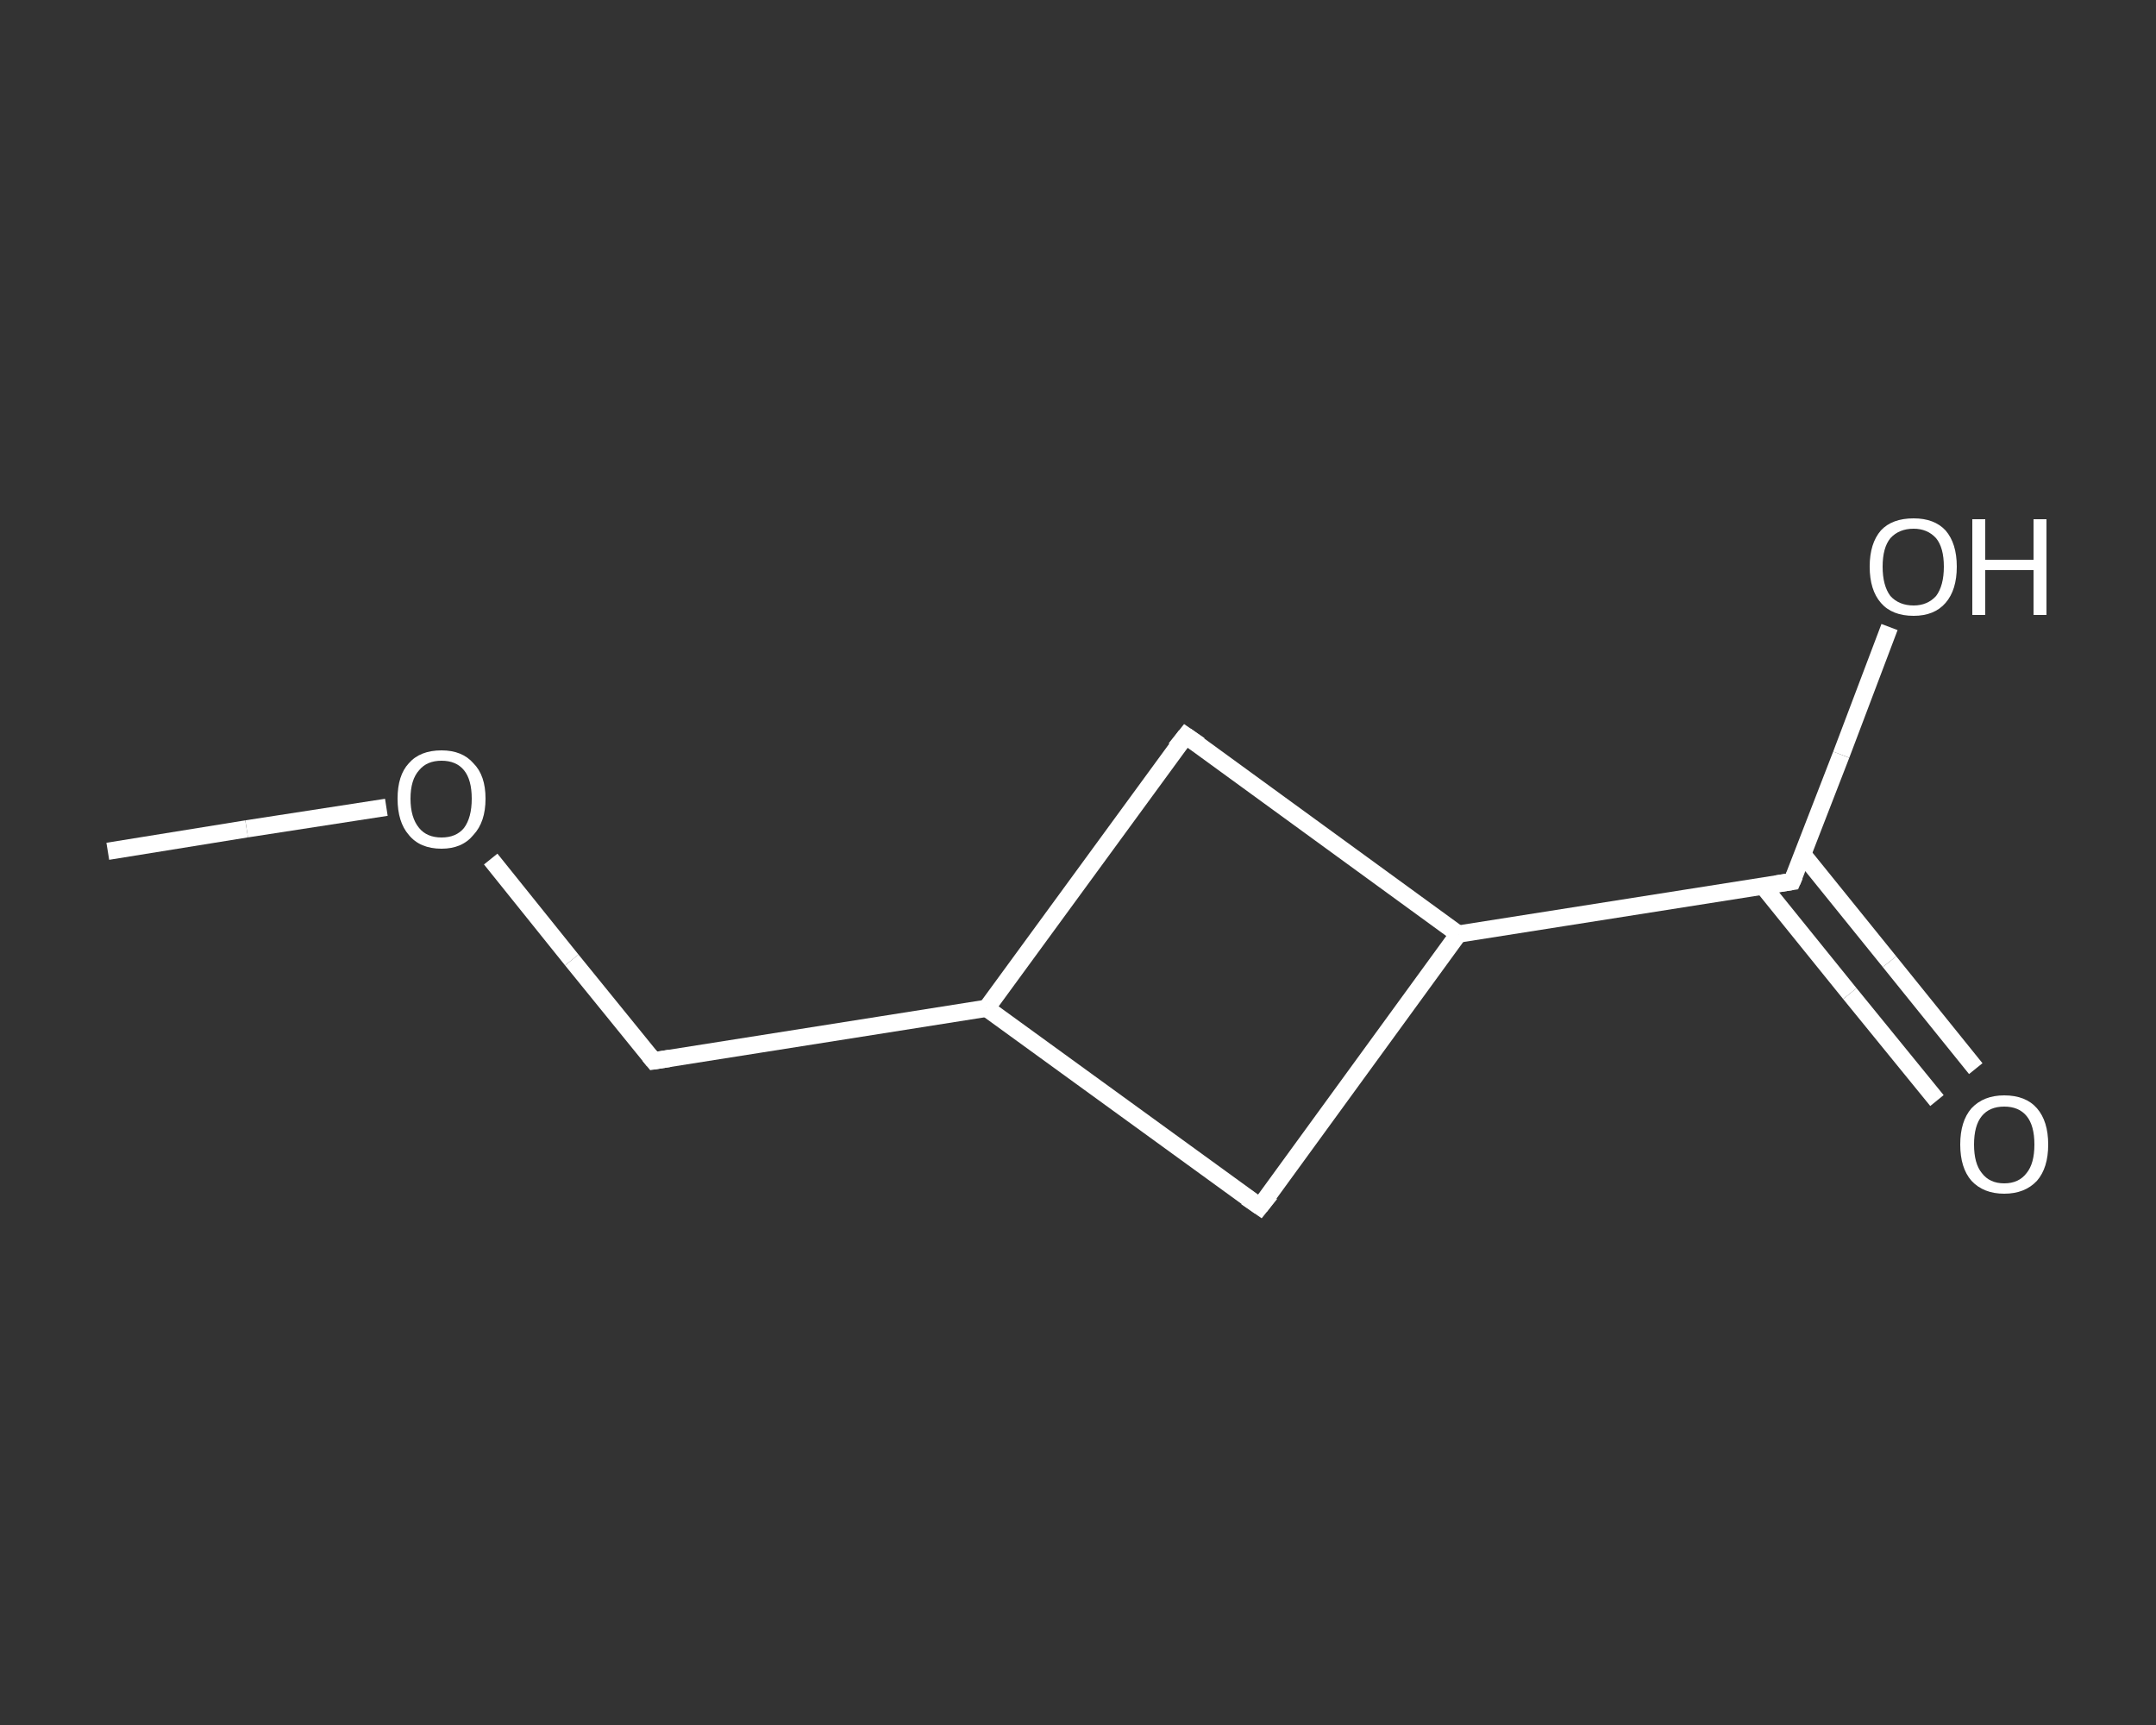 <?xml version='1.0' encoding='iso-8859-1'?>
<svg version='1.1' baseProfile='full'
              xmlns='http://www.w3.org/2000/svg'
                      xmlns:rdkit='http://www.rdkit.org/xml'
                      xmlns:xlink='http://www.w3.org/1999/xlink'
                  xml:space='preserve'
width='250px' height='200px' viewBox='0 0 250 200'>
<rect x="0" y="0" width="250" height="200" fill="#333333" stroke="none"/>
<!-- END OF HEADER -->
<rect style='opacity:1.0;fill:transparent;stroke:none' width='250.0' height='200.0' x='0.0' y='0.0'> </rect>
<path class='bond-0 atom-0 atom-1' d='M 12.5,98.7 L 28.6,96.1' style='fill:none;fill-rule:evenodd;stroke:#FFFFFF;stroke-width:2.0px;stroke-linecap:butt;stroke-linejoin:miter;stroke-opacity:1' />
<path class='bond-0 atom-0 atom-1' d='M 28.6,96.1 L 44.8,93.6' style='fill:none;fill-rule:evenodd;stroke:#FFFFFF;stroke-width:2.0px;stroke-linecap:butt;stroke-linejoin:miter;stroke-opacity:1' />
<path class='bond-1 atom-1 atom-2' d='M 56.9,99.6 L 66.3,111.3' style='fill:none;fill-rule:evenodd;stroke:#FFFFFF;stroke-width:2.0px;stroke-linecap:butt;stroke-linejoin:miter;stroke-opacity:1' />
<path class='bond-1 atom-1 atom-2' d='M 66.3,111.3 L 75.8,123.0' style='fill:none;fill-rule:evenodd;stroke:#FFFFFF;stroke-width:2.0px;stroke-linecap:butt;stroke-linejoin:miter;stroke-opacity:1' />
<path class='bond-2 atom-2 atom-3' d='M 75.8,123.0 L 114.4,116.9' style='fill:none;fill-rule:evenodd;stroke:#FFFFFF;stroke-width:2.0px;stroke-linecap:butt;stroke-linejoin:miter;stroke-opacity:1' />
<path class='bond-3 atom-3 atom-4' d='M 114.4,116.9 L 137.5,85.3' style='fill:none;fill-rule:evenodd;stroke:#FFFFFF;stroke-width:2.0px;stroke-linecap:butt;stroke-linejoin:miter;stroke-opacity:1' />
<path class='bond-4 atom-4 atom-5' d='M 137.5,85.3 L 169.1,108.3' style='fill:none;fill-rule:evenodd;stroke:#FFFFFF;stroke-width:2.0px;stroke-linecap:butt;stroke-linejoin:miter;stroke-opacity:1' />
<path class='bond-5 atom-5 atom-6' d='M 169.1,108.3 L 207.8,102.2' style='fill:none;fill-rule:evenodd;stroke:#FFFFFF;stroke-width:2.0px;stroke-linecap:butt;stroke-linejoin:miter;stroke-opacity:1' />
<path class='bond-6 atom-6 atom-7' d='M 204.4,102.7 L 214.5,115.2' style='fill:none;fill-rule:evenodd;stroke:#FFFFFF;stroke-width:2.0px;stroke-linecap:butt;stroke-linejoin:miter;stroke-opacity:1' />
<path class='bond-6 atom-6 atom-7' d='M 214.5,115.2 L 224.6,127.6' style='fill:none;fill-rule:evenodd;stroke:#FFFFFF;stroke-width:2.0px;stroke-linecap:butt;stroke-linejoin:miter;stroke-opacity:1' />
<path class='bond-6 atom-6 atom-7' d='M 209.0,99.0 L 219.1,111.5' style='fill:none;fill-rule:evenodd;stroke:#FFFFFF;stroke-width:2.0px;stroke-linecap:butt;stroke-linejoin:miter;stroke-opacity:1' />
<path class='bond-6 atom-6 atom-7' d='M 219.1,111.5 L 229.1,123.9' style='fill:none;fill-rule:evenodd;stroke:#FFFFFF;stroke-width:2.0px;stroke-linecap:butt;stroke-linejoin:miter;stroke-opacity:1' />
<path class='bond-7 atom-6 atom-8' d='M 207.8,102.2 L 213.5,87.5' style='fill:none;fill-rule:evenodd;stroke:#FFFFFF;stroke-width:2.0px;stroke-linecap:butt;stroke-linejoin:miter;stroke-opacity:1' />
<path class='bond-7 atom-6 atom-8' d='M 213.5,87.5 L 219.1,72.7' style='fill:none;fill-rule:evenodd;stroke:#FFFFFF;stroke-width:2.0px;stroke-linecap:butt;stroke-linejoin:miter;stroke-opacity:1' />
<path class='bond-8 atom-5 atom-9' d='M 169.1,108.3 L 146.1,139.9' style='fill:none;fill-rule:evenodd;stroke:#FFFFFF;stroke-width:2.0px;stroke-linecap:butt;stroke-linejoin:miter;stroke-opacity:1' />
<path class='bond-9 atom-9 atom-3' d='M 146.1,139.9 L 114.4,116.9' style='fill:none;fill-rule:evenodd;stroke:#FFFFFF;stroke-width:2.0px;stroke-linecap:butt;stroke-linejoin:miter;stroke-opacity:1' />
<path d='M 75.3,122.4 L 75.8,123.0 L 77.7,122.7' style='fill:none;stroke:#FFFFFF;stroke-width:2.0px;stroke-linecap:butt;stroke-linejoin:miter;stroke-opacity:1;' />
<path d='M 136.3,86.8 L 137.5,85.3 L 139.1,86.4' style='fill:none;stroke:#FFFFFF;stroke-width:2.0px;stroke-linecap:butt;stroke-linejoin:miter;stroke-opacity:1;' />
<path d='M 205.9,102.5 L 207.8,102.2 L 208.1,101.5' style='fill:none;stroke:#FFFFFF;stroke-width:2.0px;stroke-linecap:butt;stroke-linejoin:miter;stroke-opacity:1;' />
<path d='M 147.3,138.4 L 146.1,139.9 L 144.5,138.8' style='fill:none;stroke:#FFFFFF;stroke-width:2.0px;stroke-linecap:butt;stroke-linejoin:miter;stroke-opacity:1;' />
<path class='atom-1' d='M 46.1 92.6
Q 46.1 89.9, 47.4 88.5
Q 48.7 87.0, 51.2 87.0
Q 53.6 87.0, 54.9 88.5
Q 56.3 89.9, 56.3 92.6
Q 56.3 95.3, 54.9 96.8
Q 53.6 98.4, 51.2 98.4
Q 48.7 98.4, 47.4 96.8
Q 46.1 95.3, 46.1 92.6
M 51.2 97.1
Q 52.9 97.1, 53.8 96.0
Q 54.7 94.8, 54.7 92.6
Q 54.7 90.4, 53.8 89.3
Q 52.9 88.2, 51.2 88.2
Q 49.5 88.2, 48.6 89.3
Q 47.6 90.4, 47.6 92.6
Q 47.6 94.8, 48.6 96.0
Q 49.5 97.1, 51.2 97.1
' fill='#FFFFFF'/>
<path class='atom-7' d='M 227.3 132.7
Q 227.3 130.0, 228.6 128.5
Q 230.0 127.0, 232.4 127.0
Q 234.9 127.0, 236.2 128.5
Q 237.5 130.0, 237.5 132.7
Q 237.5 135.4, 236.2 136.9
Q 234.8 138.4, 232.4 138.4
Q 230.0 138.4, 228.6 136.9
Q 227.3 135.4, 227.3 132.7
M 232.4 137.2
Q 234.1 137.2, 235.0 136.0
Q 235.9 134.9, 235.9 132.7
Q 235.9 130.5, 235.0 129.4
Q 234.1 128.3, 232.4 128.3
Q 230.7 128.3, 229.8 129.4
Q 228.9 130.5, 228.9 132.7
Q 228.9 134.9, 229.8 136.0
Q 230.7 137.2, 232.4 137.2
' fill='#FFFFFF'/>
<path class='atom-8' d='M 216.8 65.7
Q 216.8 63.0, 218.1 61.5
Q 219.4 60.1, 221.9 60.1
Q 224.3 60.1, 225.6 61.5
Q 226.9 63.0, 226.9 65.7
Q 226.9 68.4, 225.6 69.9
Q 224.3 71.4, 221.9 71.4
Q 219.4 71.4, 218.1 69.9
Q 216.8 68.4, 216.8 65.7
M 221.9 70.2
Q 223.5 70.2, 224.5 69.1
Q 225.4 67.9, 225.4 65.7
Q 225.4 63.5, 224.5 62.4
Q 223.5 61.3, 221.9 61.3
Q 220.2 61.3, 219.2 62.4
Q 218.3 63.5, 218.3 65.7
Q 218.3 67.9, 219.2 69.1
Q 220.2 70.2, 221.9 70.2
' fill='#FFFFFF'/>
<path class='atom-8' d='M 228.7 60.2
L 230.2 60.2
L 230.2 64.9
L 235.8 64.9
L 235.8 60.2
L 237.3 60.2
L 237.3 71.3
L 235.8 71.3
L 235.8 66.1
L 230.2 66.1
L 230.2 71.3
L 228.7 71.3
L 228.7 60.2
' fill='#FFFFFF'/>
</svg>
